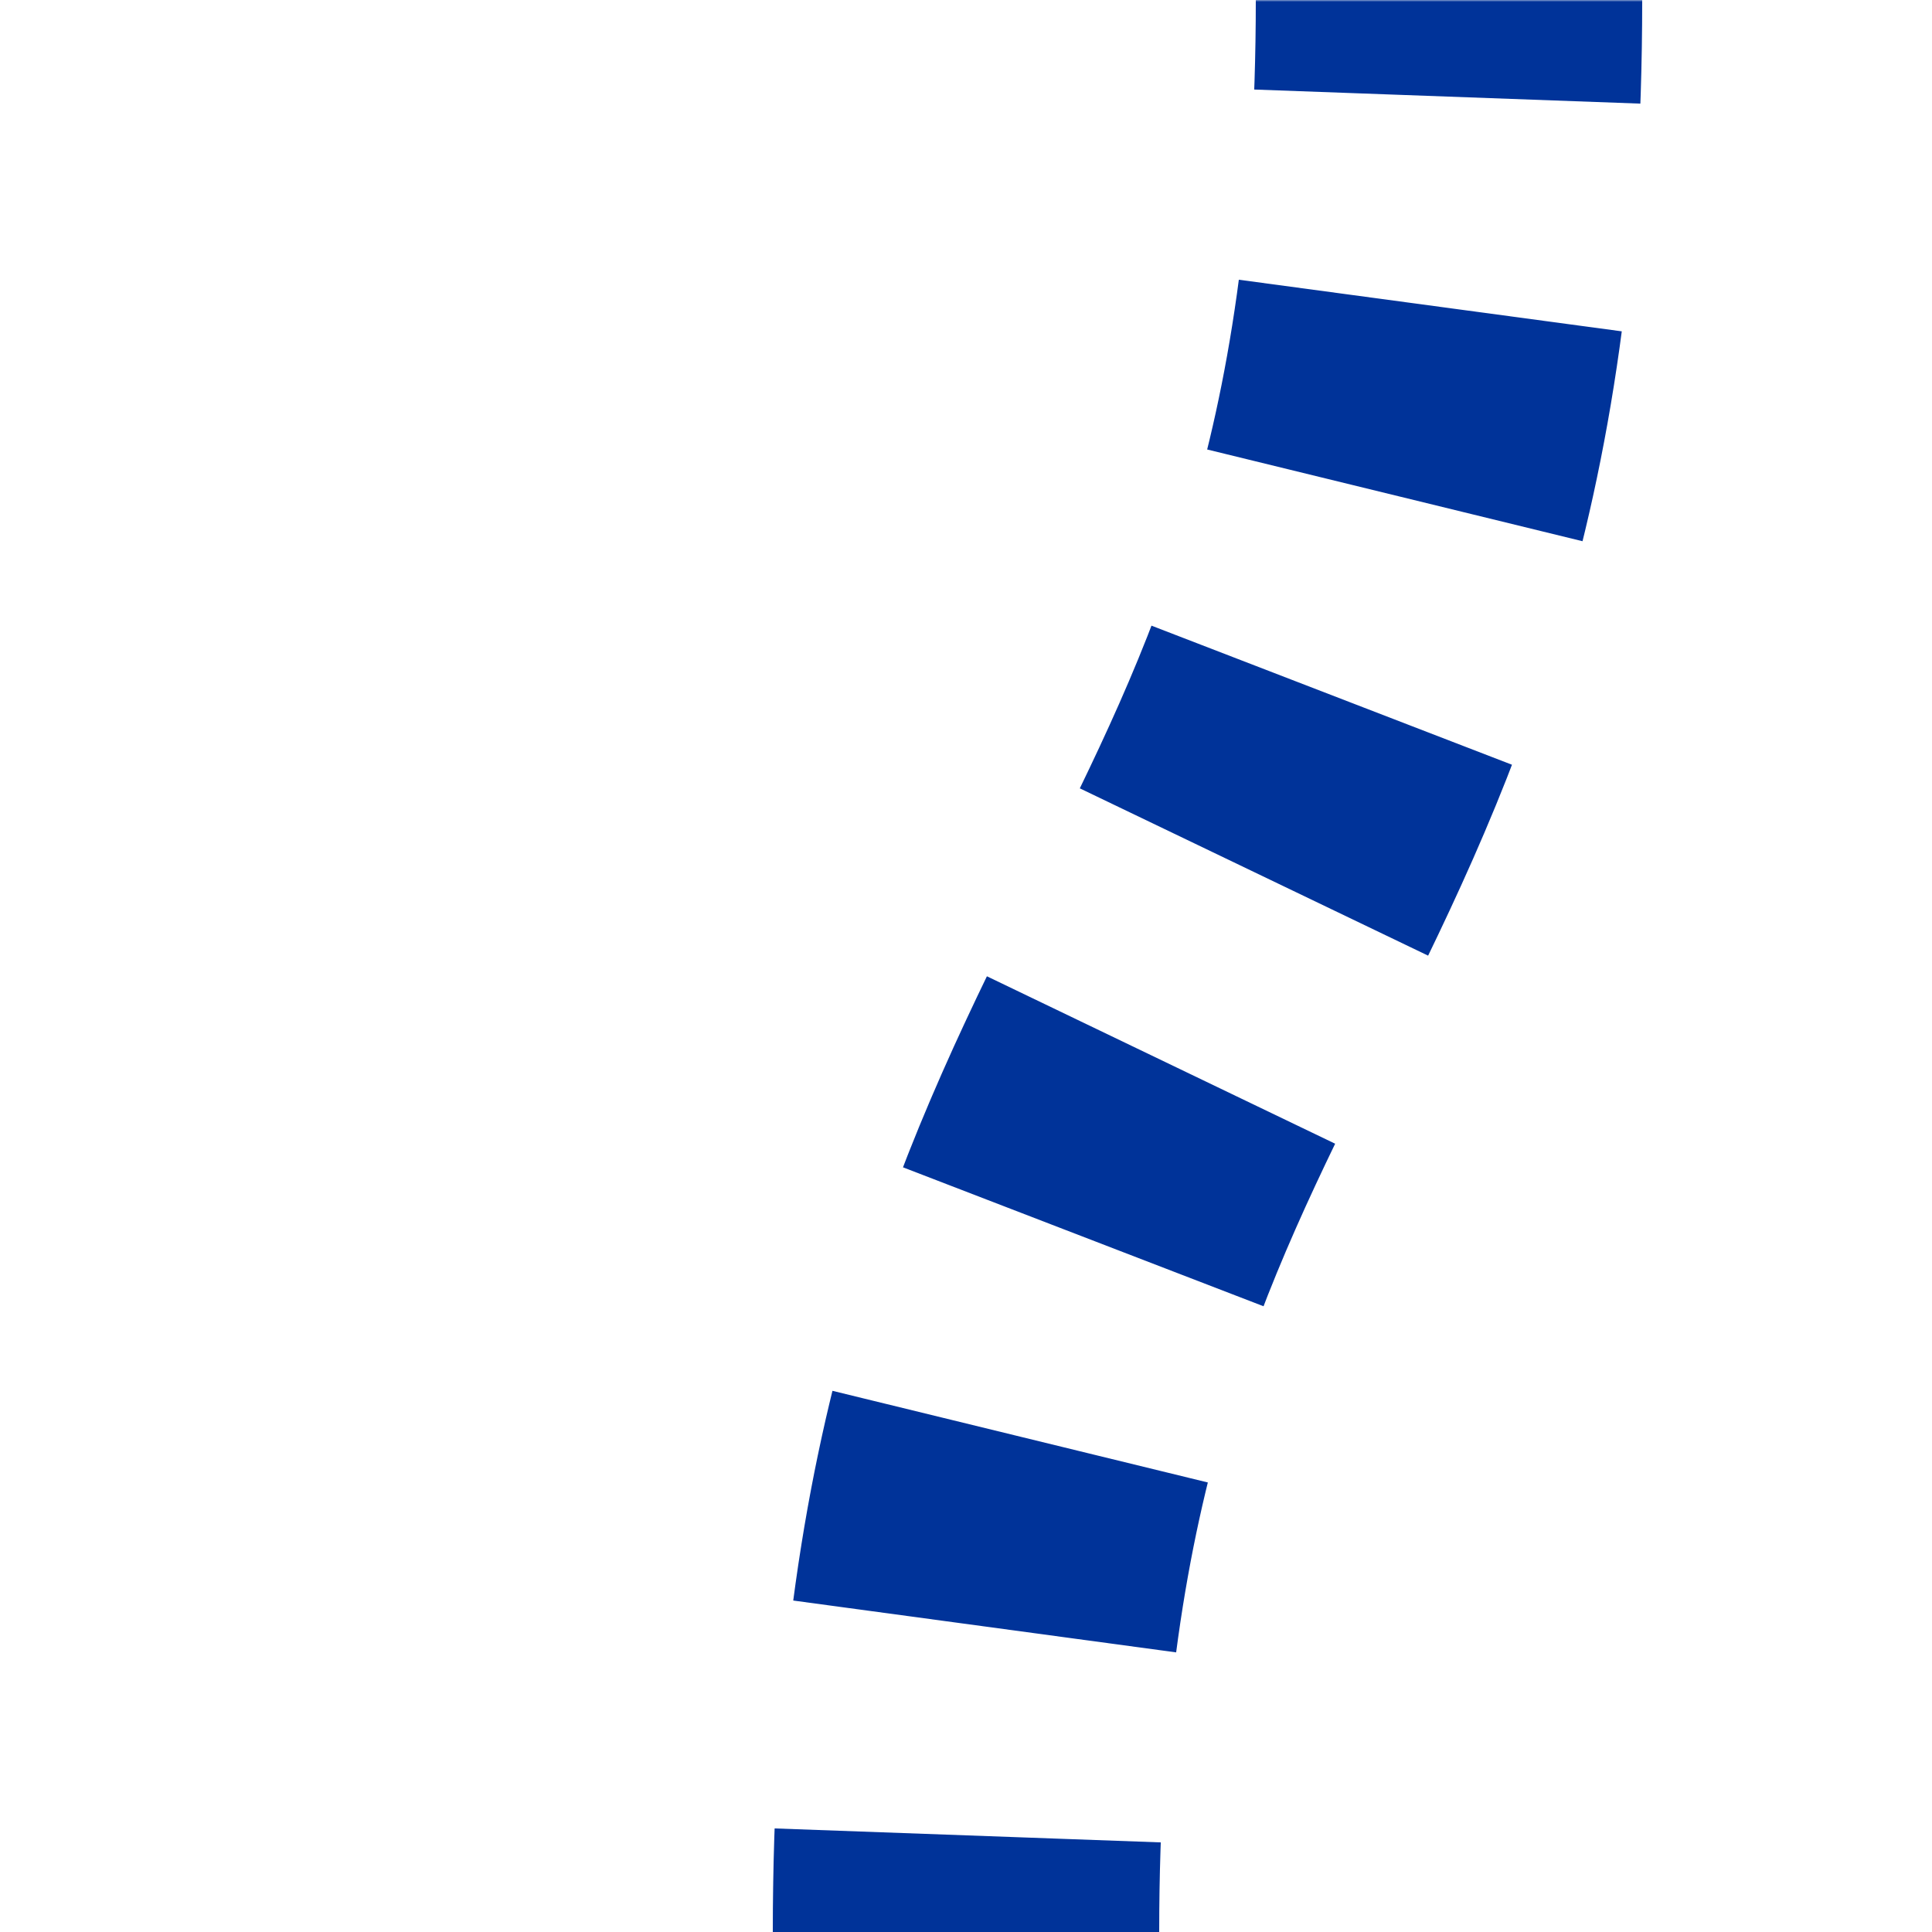 <?xml version="1.0" encoding="UTF-8"?>
<svg xmlns="http://www.w3.org/2000/svg" width="500" height="500">
 <title>utSHI1+l</title>
 <defs>
  <mask id="m">
   <circle r="999" fill="#FFF"/>
   <path d="M 375,0 C 375,250 250,250 250,500" stroke-width="20" stroke="#000" fill="none"/>
  </mask>
 </defs>
 <g mask="url(#m)">
  <path stroke="#003399" d="m 0,600 h 500 M 375,-25 V 0 C 375,250 250,250 250,500" stroke-width="100" stroke-dasharray="50,54.276" fill="none"/>
 </g>
</svg>